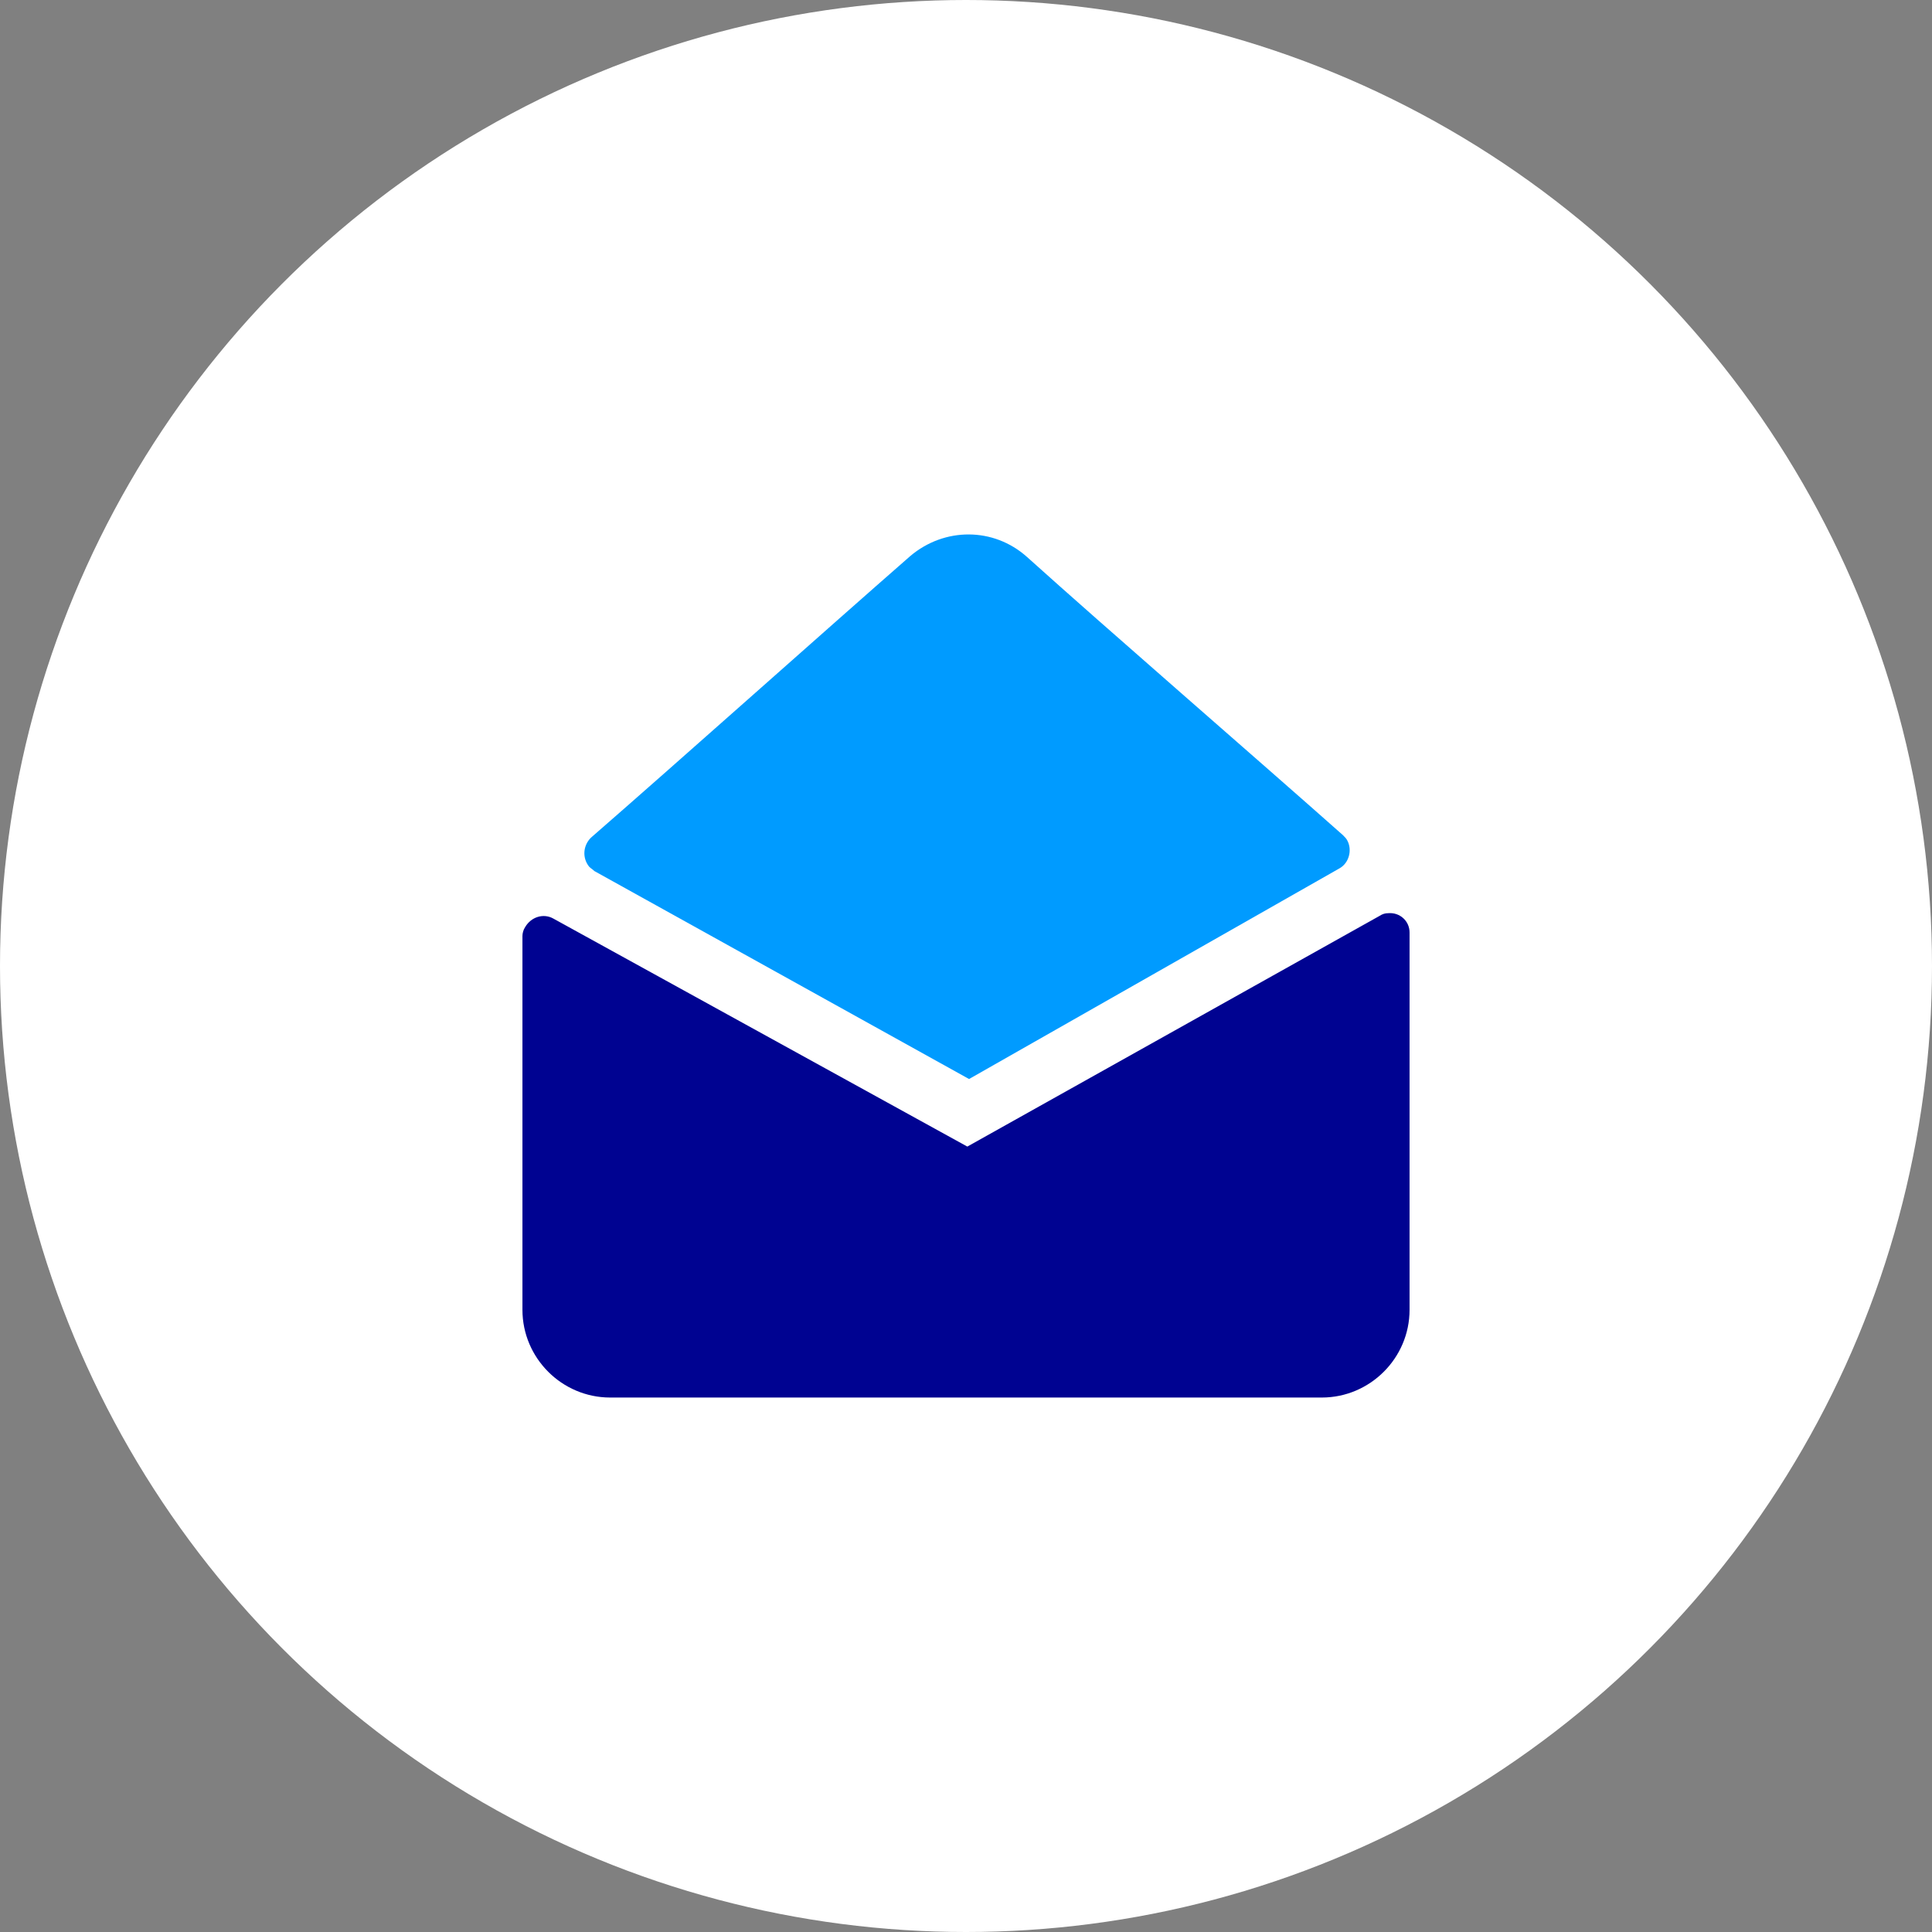 <?xml version="1.0" encoding="UTF-8"?>
<svg xmlns="http://www.w3.org/2000/svg" width="58" height="58" viewBox="0 0 58 58" fill="none">
  <rect x="0" y="0" width="58" height="58" fill="#808080" stroke="none"/>
  <circle cx="29" cy="29" r="29" fill="white"></circle>
  <path d="M29.04 34.421L16.606 27.573C16.316 27.414 15.947 27.52 15.763 27.836C15.71 27.915 15.684 28.02 15.684 28.099V39.321C15.684 40.77 16.869 41.955 18.318 41.955H39.682C41.13 41.955 42.316 40.77 42.316 39.321V27.994C42.316 27.651 42.026 27.388 41.684 27.414C41.578 27.414 41.499 27.441 41.42 27.493L29.04 34.421Z" fill="#000391"></path>
  <path d="M29.092 32.393L40.208 26.071C40.498 25.913 40.603 25.518 40.445 25.228C40.419 25.175 40.366 25.123 40.314 25.07C37.732 22.778 33.228 18.88 30.831 16.72C29.829 15.824 28.354 15.824 27.327 16.693C24.825 18.88 20.373 22.857 17.739 25.149C17.502 25.386 17.475 25.755 17.686 26.018C17.738 26.071 17.791 26.097 17.844 26.15L29.092 32.393Z" fill="#009BFF"></path>
</svg>
